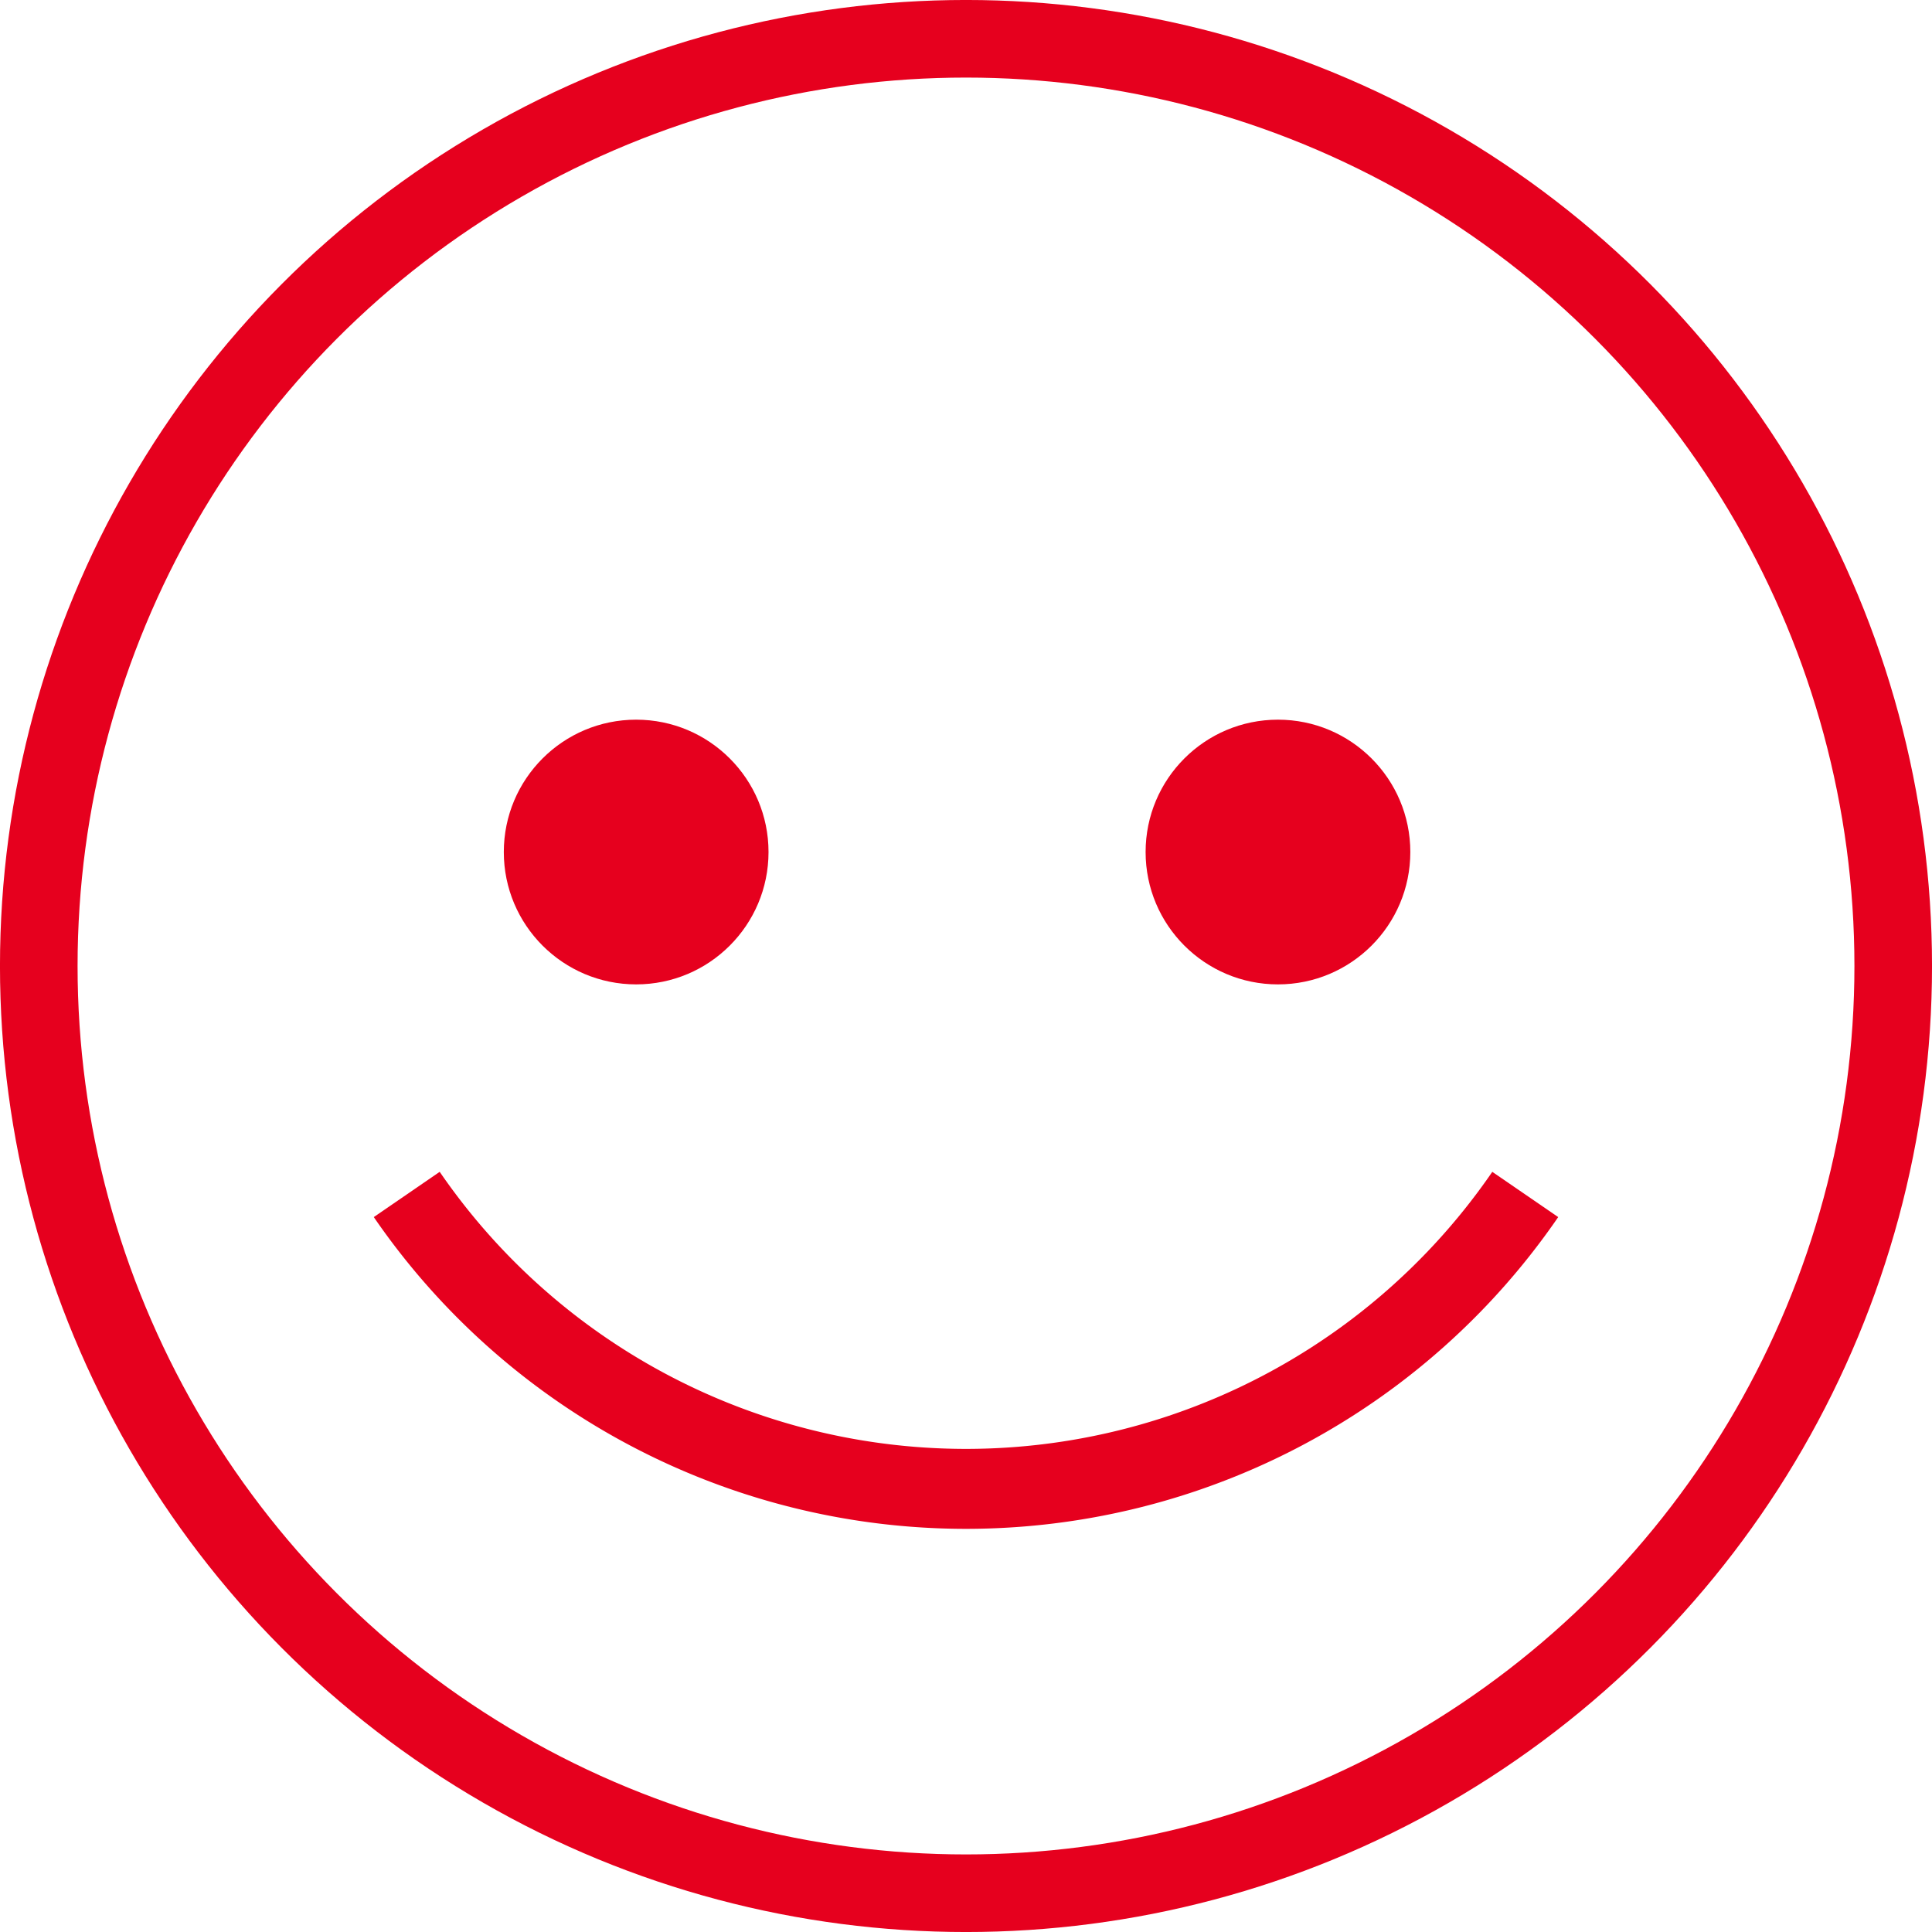 <svg xmlns="http://www.w3.org/2000/svg" viewBox="0 0 48.33 48.33"><title>icon-happy</title><g id="Ebene_2" data-name="Ebene 2"><g id="Ebene_1-2" data-name="Ebene 1"><circle cx="24.165" cy="24.165" r="23.195" fill="none" stroke="#e6001e" stroke-miterlimit="10" stroke-width="1.941"/><circle cx="15.914" cy="21.314" r="3.311" fill="#e6001e"/><circle cx="31.969" cy="21.314" r="3.311" fill="#e6001e"/><path d="M10.175,29.88a16.97,16.97,0,0,0,27.98,0" fill="none" stroke="#e6001e" stroke-miterlimit="10" stroke-width="2"/></g></g></svg>